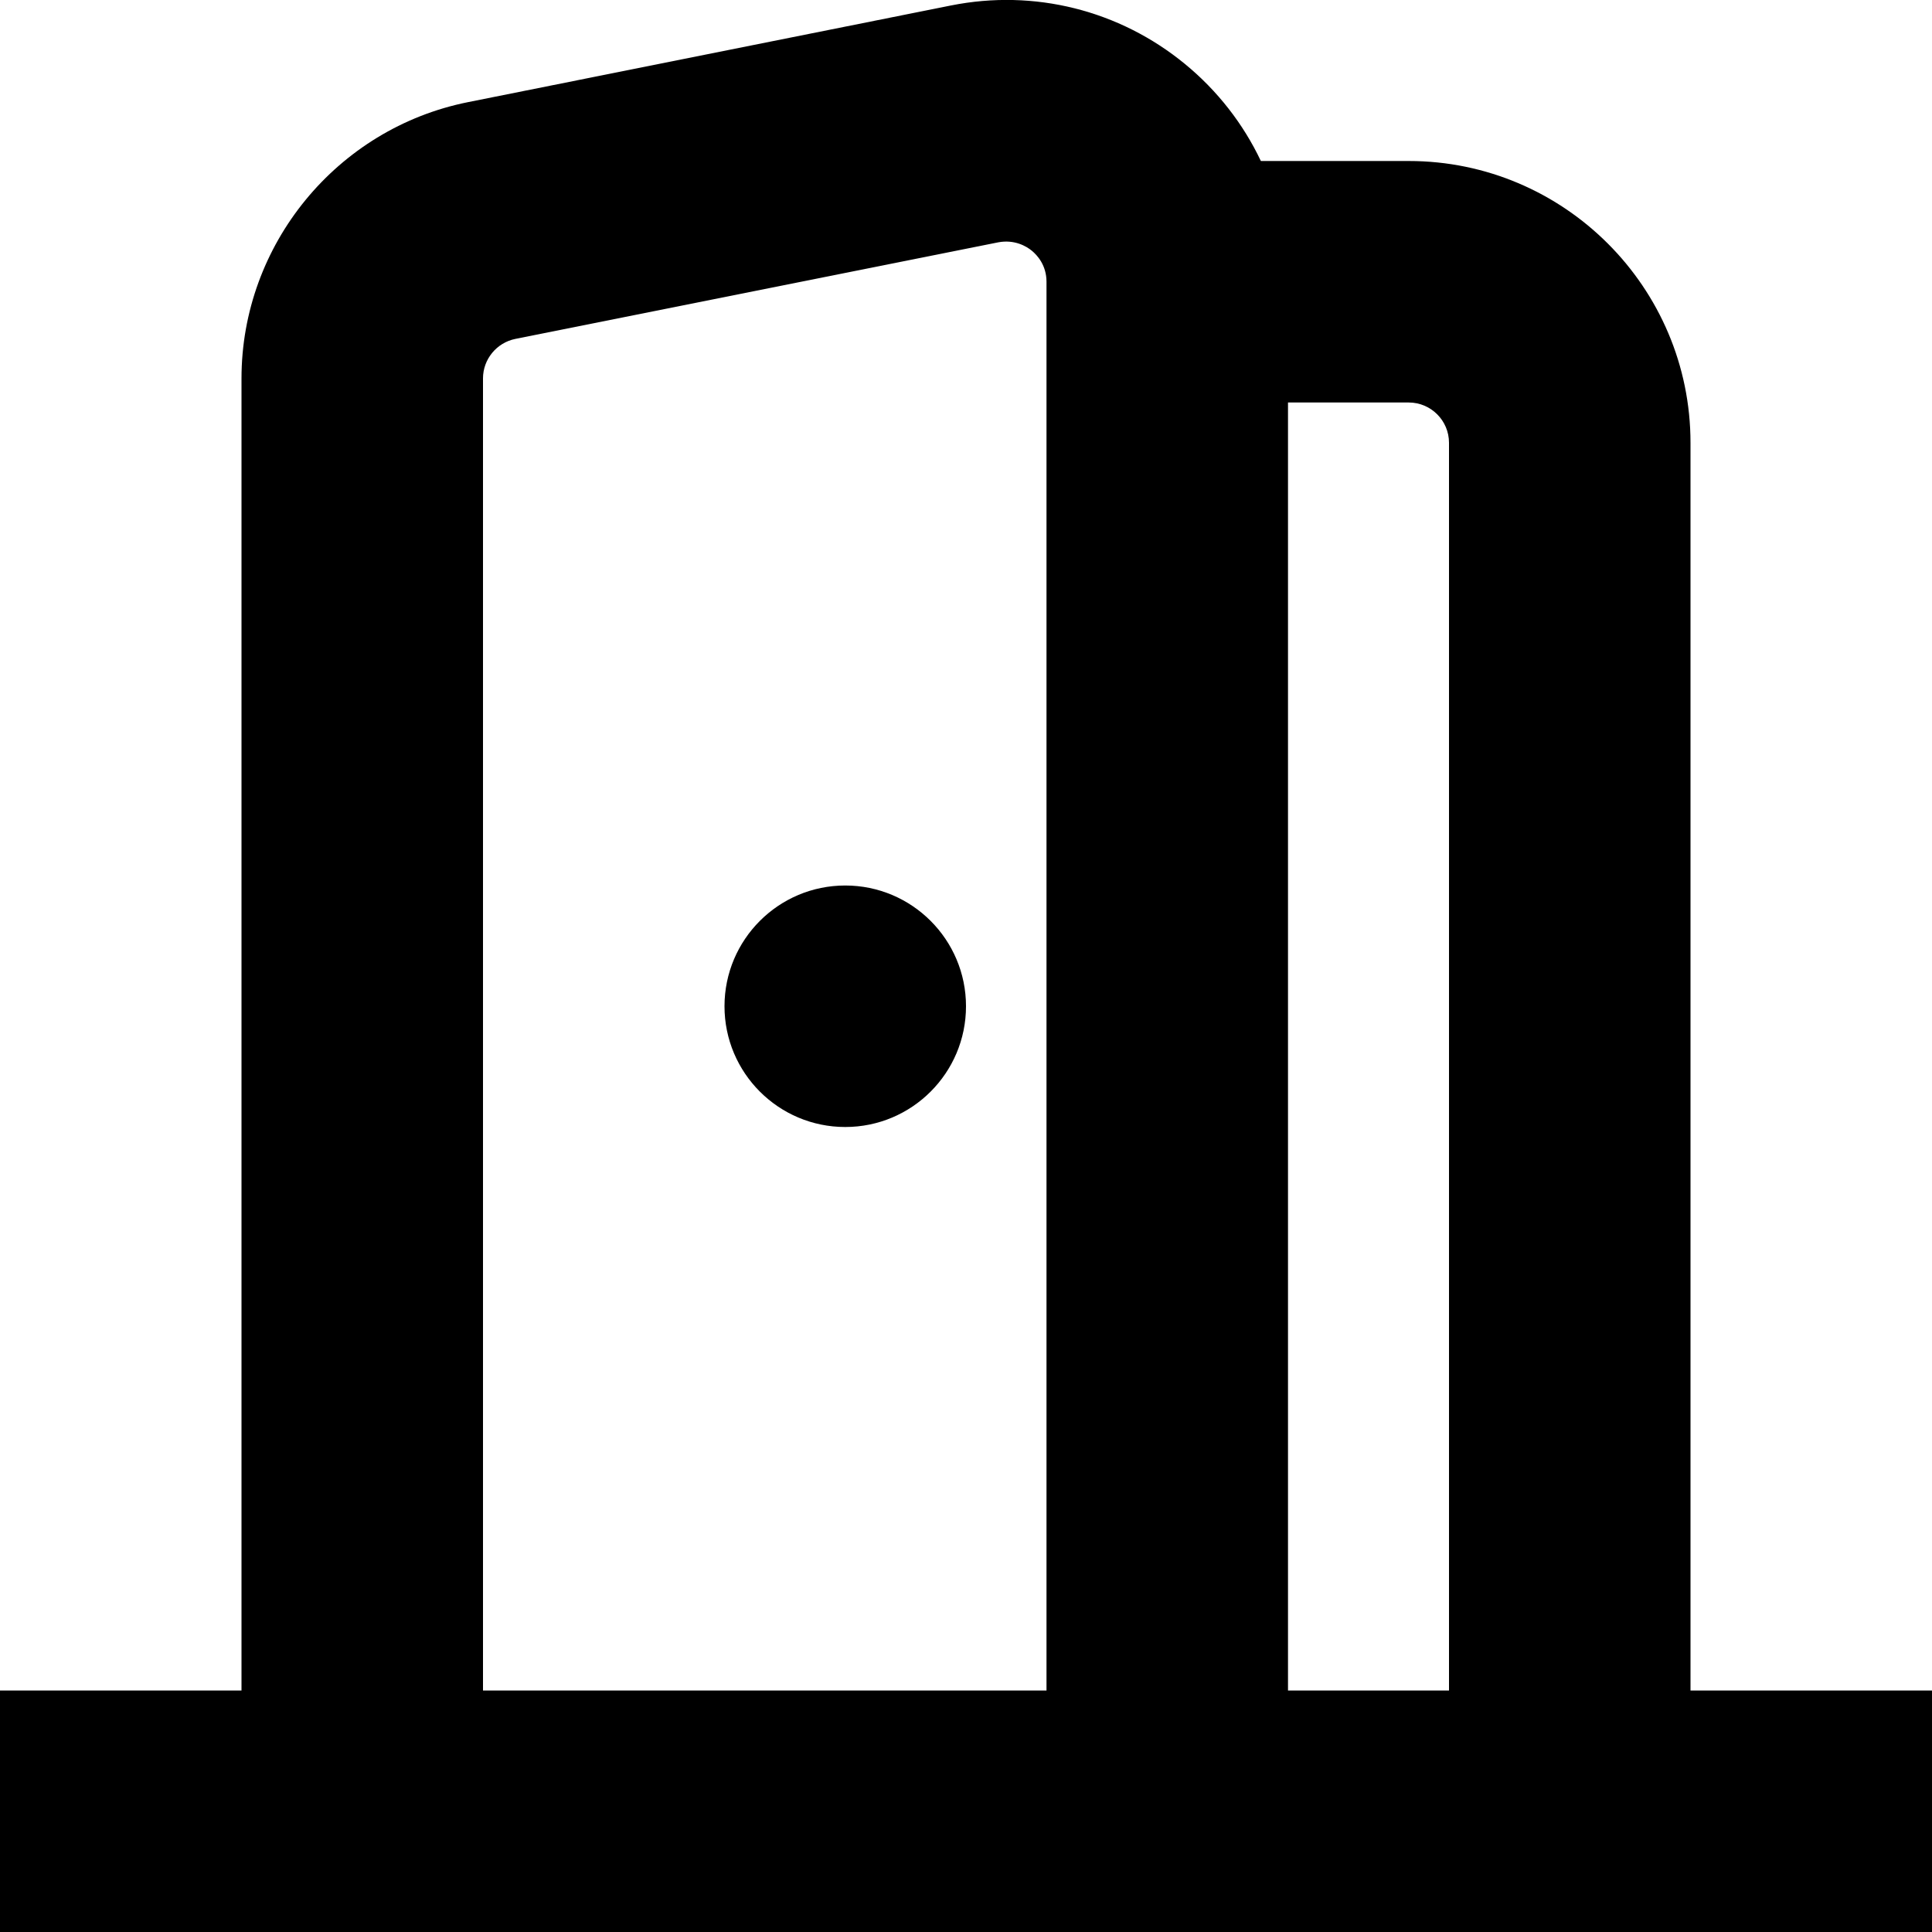 <?xml version="1.0" encoding="UTF-8"?>
<svg xmlns="http://www.w3.org/2000/svg" id="Layer_1" data-name="Layer 1" viewBox="0 0 24 24" width="512" height="512"><path d="M21,21V5.5c0-1.93-1.57-3.5-3.5-3.5h-1.837c-.218-.46-.538-.873-.944-1.206-.813-.667-1.871-.933-2.906-.726L5.813,1.269c-1.63,.327-2.813,1.771-2.813,3.432V21H0v3H24v-3h-3Zm-3-15.5v15.5h-2V5h1.5c.276,0,.5,.225,.5,.5Zm-12-.8c0-.237,.169-.443,.402-.49l6-1.2c.2-.037,.347,.048,.415,.104,.068,.056,.183,.181,.183,.387V21H6V4.7Zm6,7.8c0,.828-.672,1.5-1.5,1.5s-1.5-.672-1.5-1.5,.672-1.5,1.5-1.5,1.5,.672,1.5,1.5Z"/></svg>
